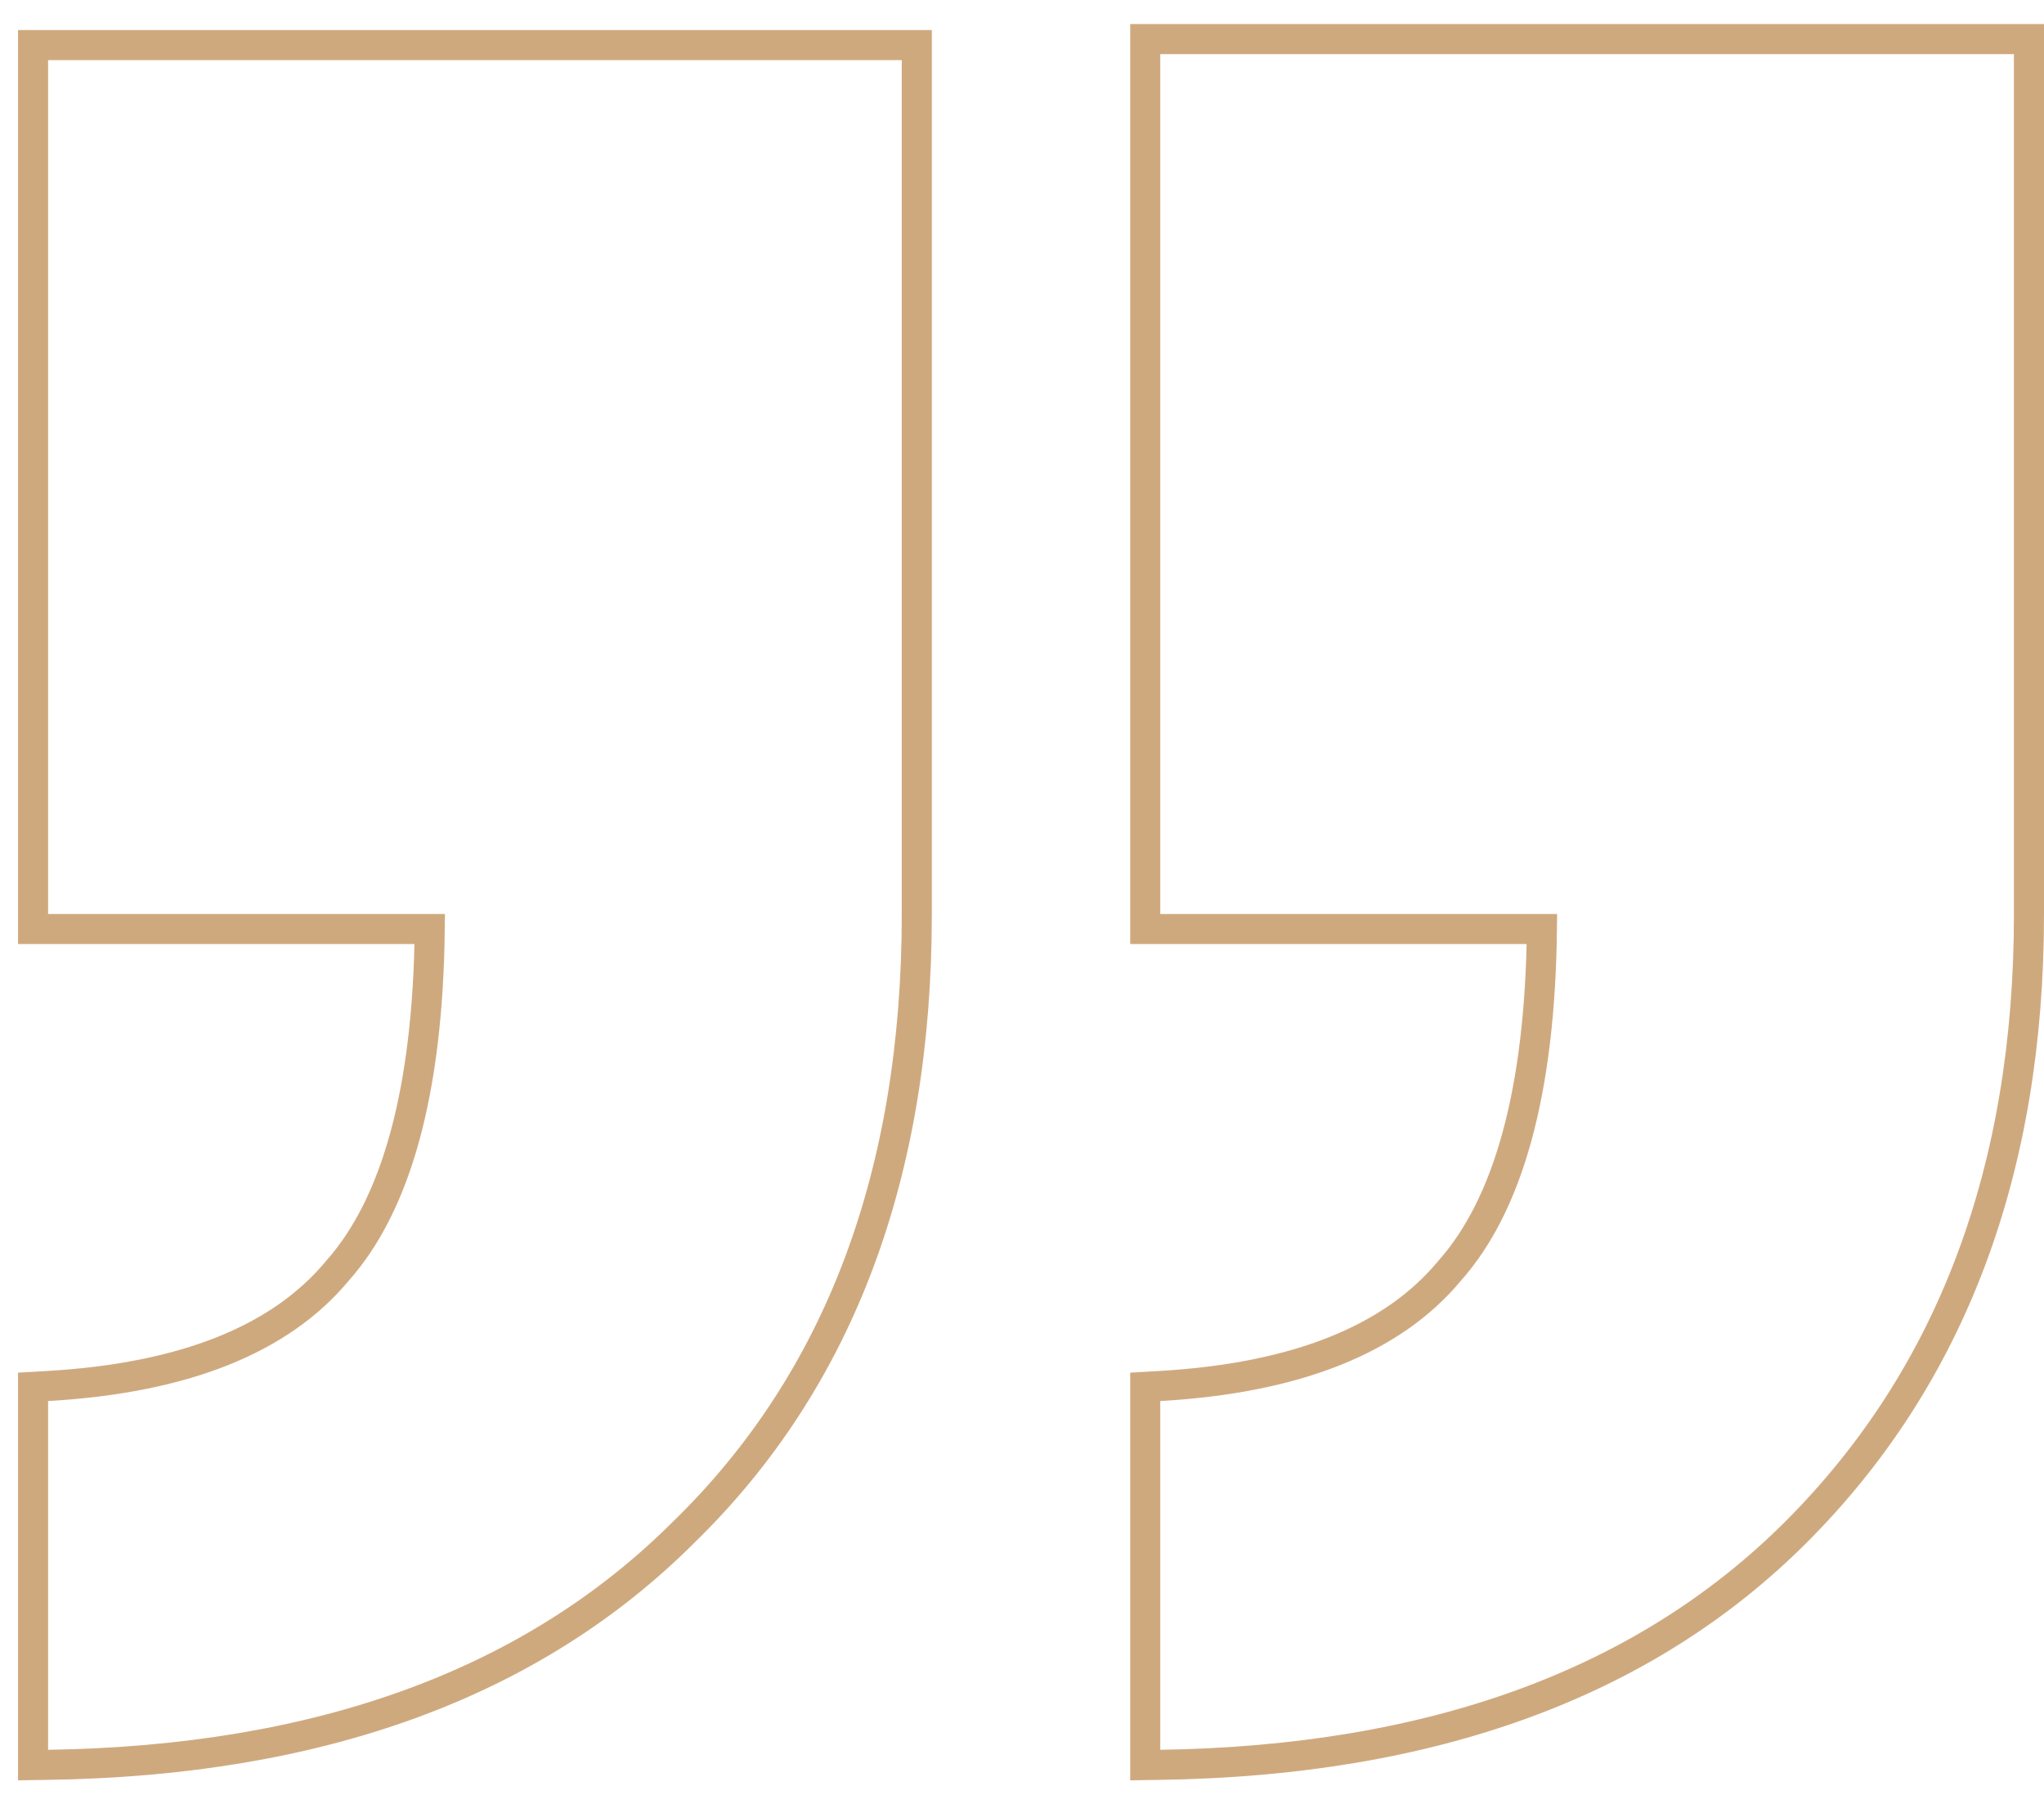 <?xml version="1.0" encoding="UTF-8"?> <svg xmlns="http://www.w3.org/2000/svg" width="68" height="60" viewBox="0 0 68 60" fill="none"> <path d="M38.6 1.3H38.1V1.8V30.4V30.9H38.6H51.297C51.236 36.327 50.175 40.075 48.226 42.268L48.221 42.274L48.216 42.28C46.34 44.53 43.169 45.838 38.572 46.101L38.1 46.128V46.6V58.2V58.708L38.607 58.7C47.633 58.565 54.705 56.003 59.754 50.954C64.93 45.777 67.5 38.908 67.5 30.4V1.8V1.3H67H38.6ZM1.1 30.4V30.9H1.6H14.297C14.236 36.327 13.175 40.075 11.226 42.268L11.221 42.274L11.216 42.28C9.341 44.53 6.168 45.838 1.571 46.101L1.1 46.128V46.6V58.2V58.708L1.607 58.7C10.631 58.565 17.702 56.003 22.751 50.956C27.933 45.91 30.5 39.037 30.5 30.4V2V1.5H30H1.6H1.1V2V30.4Z" stroke="#CFA97E"></path> </svg> 